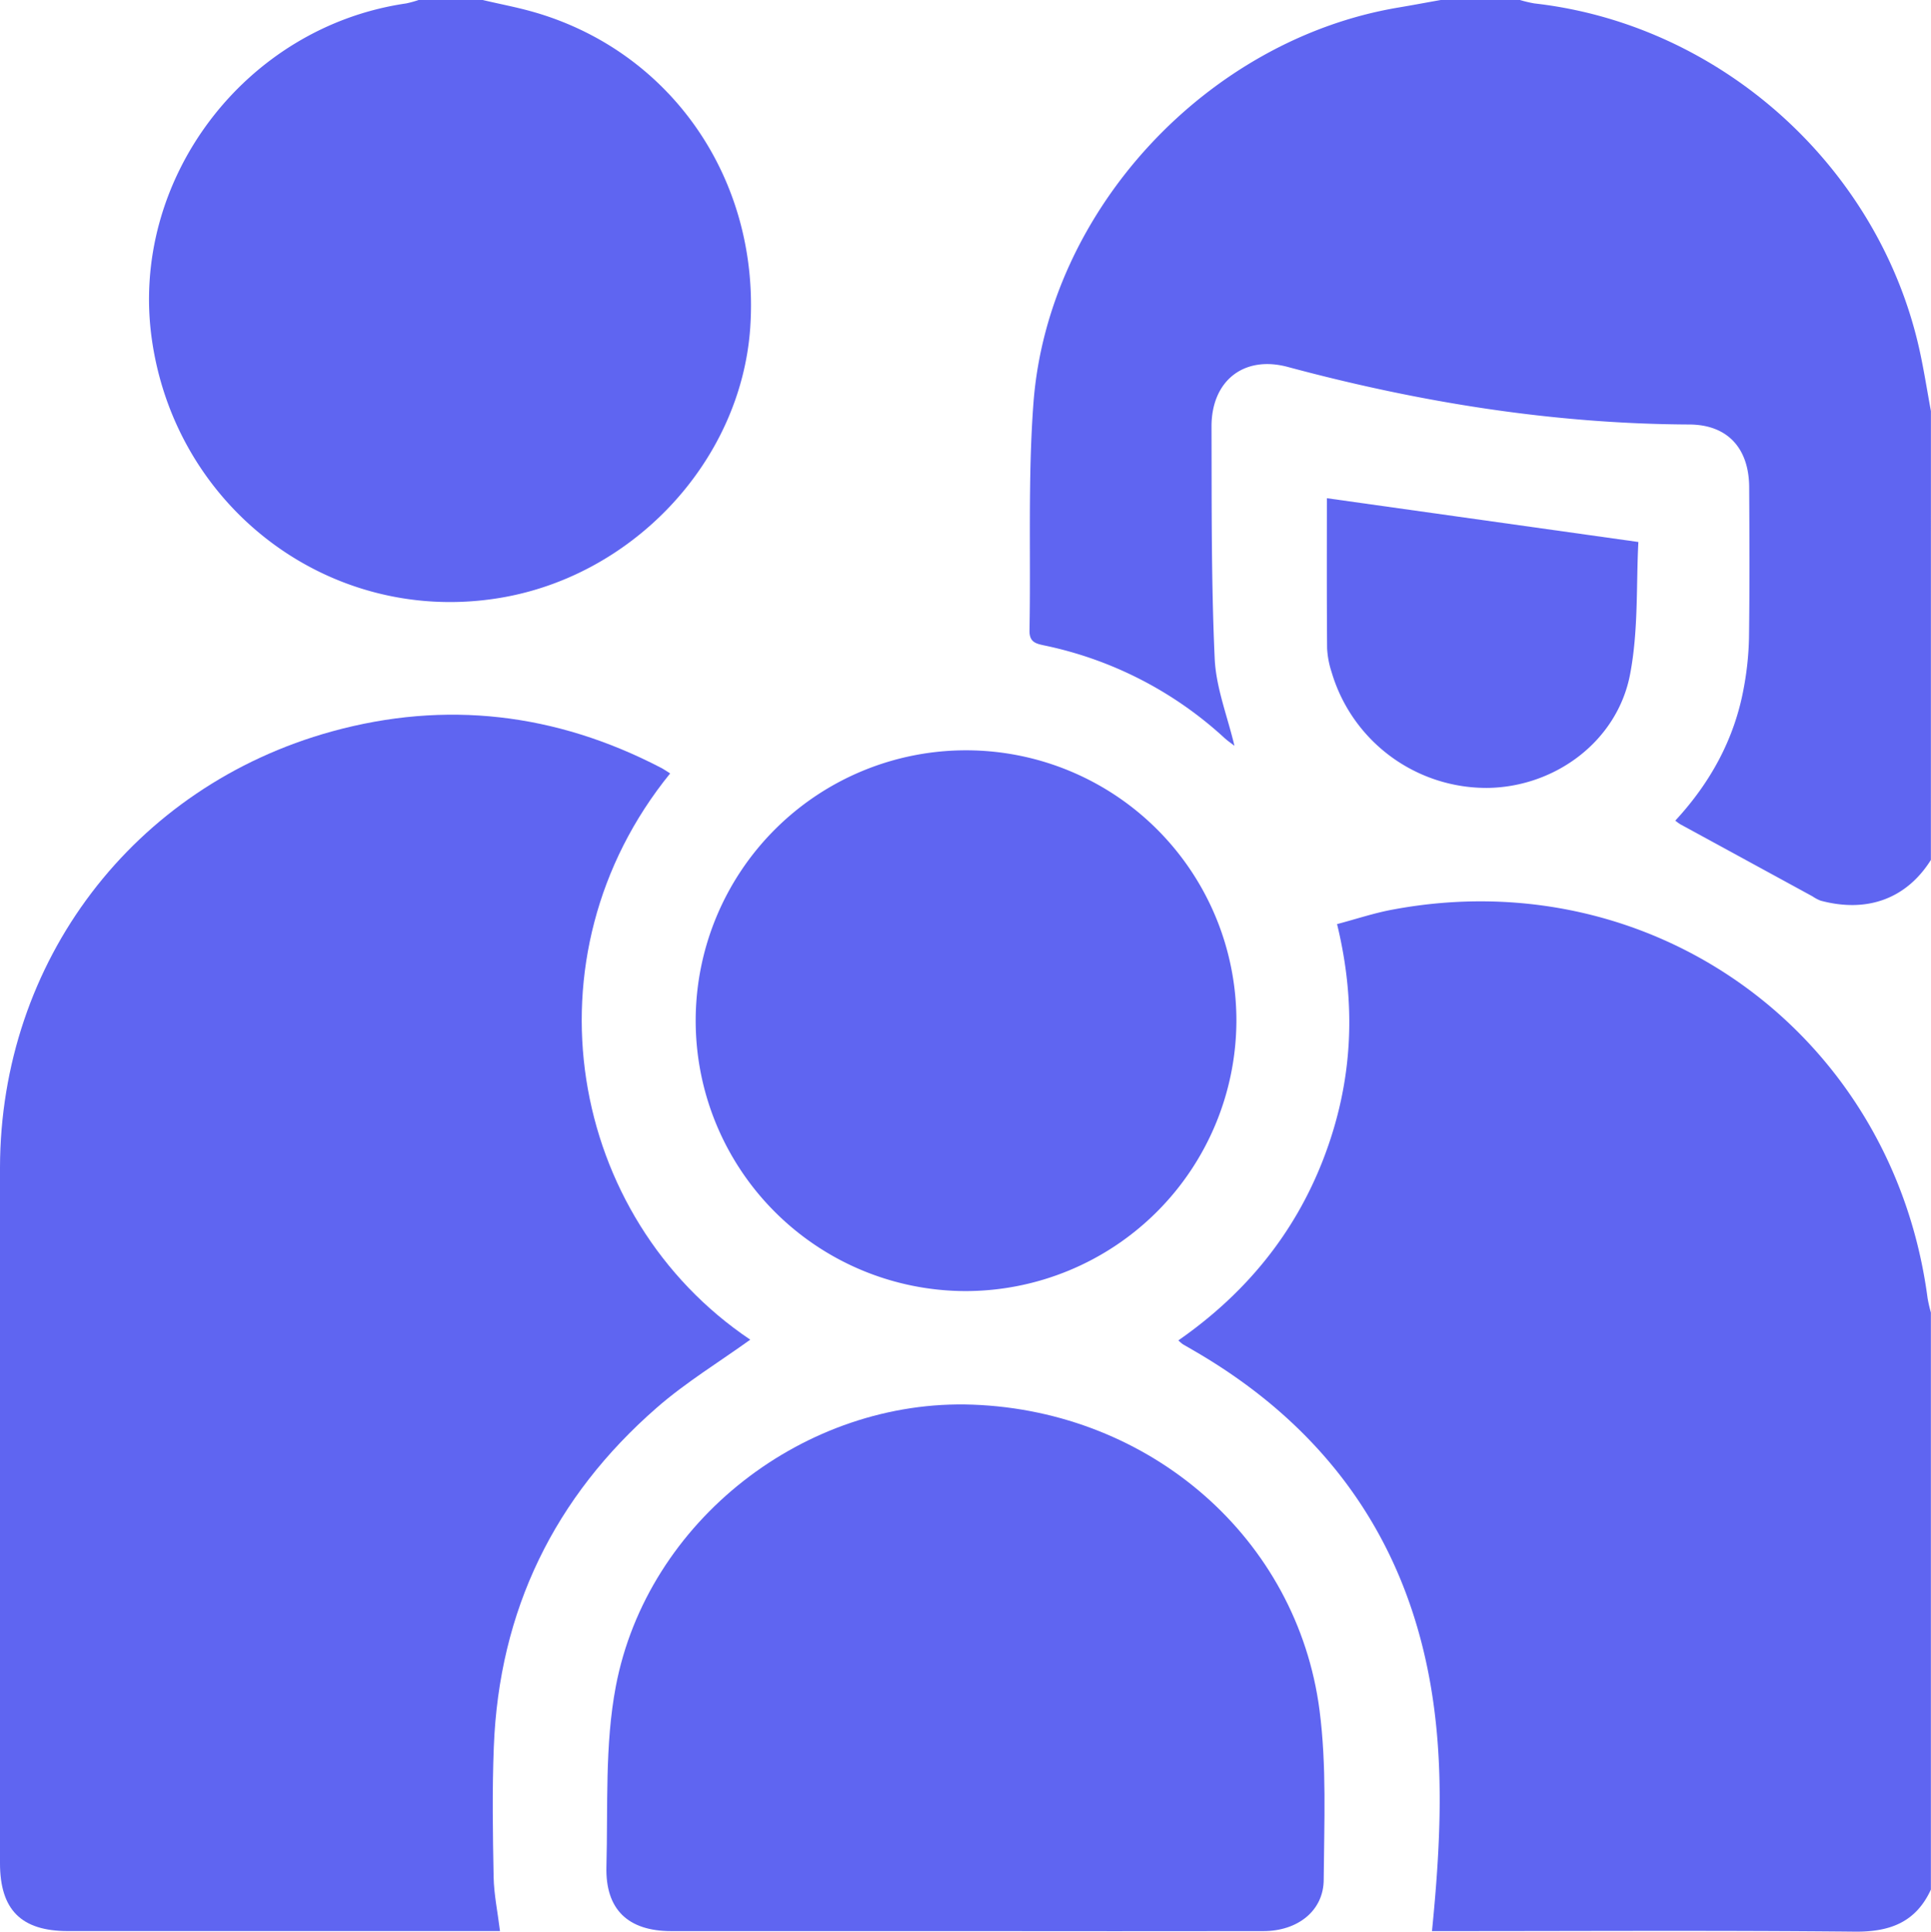 <?xml version="1.0" encoding="UTF-8"?> <svg xmlns="http://www.w3.org/2000/svg" viewBox="0 0 512.03 512.14"> <defs> <style>.cls-1{fill:#5f65f1;}</style> </defs> <title>Asset 45</title> <g id="Layer_2" data-name="Layer 2"> <g id="Layer_1-2" data-name="Layer 1"> <g id="oHEsfk.tif"> <path class="cls-1" d="M512,501c-4,8.65-10.84,11.23-20.13,11.14-35.65-.35-71.3-.14-106.95-.14h-5.21c2.24-22.48,3.41-44.78-.64-66.77-7.11-38.64-28.54-67.47-62.46-87.11-1-.59-2-1.15-3-1.74a11.8,11.8,0,0,1-1.15-1c17.67-12.29,30.81-28.19,38.52-48.28s8.82-40.49,3.56-62.09c5.12-1.35,10-3,14.93-3.88,69.12-12.87,132.44,33.25,141.66,103.08A38.41,38.41,0,0,0,512,348Z"></path> <path class="cls-1" d="M512,228c-6.45,10.25-16.85,14.11-29.22,10.8a10.61,10.61,0,0,1-2.18-1.15q-17.49-9.54-35-19.08a11.78,11.78,0,0,1-1.37-1c9.25-10,15.64-21.54,18.12-35a81.33,81.33,0,0,0,1.42-13.38c.18-13.33.12-26.67.05-40-.05-10.28-5.66-16.59-15.86-16.64-36.22-.17-71.59-5.88-106.48-15.26-11.69-3.14-20.26,3.69-20.23,15.83.06,20.49-.08,41,.84,61.46.35,7.76,3.41,15.4,5.24,23.16-.76-.59-1.76-1.28-2.66-2.09a100.84,100.84,0,0,0-47.84-24.54c-2.4-.5-3.9-1-3.84-4,.37-20.15-.46-40.38,1.06-60.44C278,55.63,320.23,10.49,370.79,2c3.75-.63,7.5-1.34,11.24-2h21a32.89,32.89,0,0,0,3.84.91c49.49,5.59,91.42,43.33,102.14,92,1.17,5.33,2,10.72,3,16.08Z"></path> <path class="cls-1" d="M128,0c4.2,1,8.43,1.79,12.58,2.93,37.15,10.18,61,44.54,58.36,83.86-2.44,35.84-31.71,66.81-68.1,72C87,165.13,46.69,134.59,40.29,90.15,34.18,47.78,64.9,7.13,107.7.91A28.33,28.33,0,0,0,111,0Z"></path> <path class="cls-1" d="M198.94,355.19c-8.19,5.9-17.05,11.29-24.75,18-27.22,23.73-41.86,53.8-43.25,90-.45,11.48-.27,23-.05,34.49.09,4.6,1.06,9.19,1.69,14.31H18c-12.35,0-18-5.63-18-18q0-92.22,0-184.44c.1-54.63,35.31-101.08,88-115.62,30.17-8.32,59.36-4.86,87.19,9.59.86.44,1.65,1,2.51,1.54C138.24,253.66,150.77,322.83,198.94,355.19Z"></path> <path class="cls-1" d="M256,512q-39,0-78,0c-11.46,0-17.51-5.73-17.2-17.13.43-15.95-.46-32.24,2.49-47.75,8.37-44,50.35-76.35,94.67-74.7,47.12,1.75,86,35.48,91.93,81,1.92,14.77,1.22,29.92,1.11,44.89C351,506.57,344.13,512,335,512Q295.54,512.05,256,512Z"></path> <path class="cls-1" d="M255.85,342.31a71.69,71.69,0,1,1,72-71.63A71.89,71.89,0,0,1,255.85,342.31Z"></path> <path class="cls-1" d="M351.84,132.09l82.6,11.61c-.6,11.06.05,23.37-2.21,35.12-3.4,17.67-19.77,29.77-37.62,30.08a42.81,42.81,0,0,1-41.51-30.68,24.14,24.14,0,0,1-1.2-6.35C351.79,158.41,351.84,145,351.84,132.09Z"></path> </g> </g> </g> </svg> 